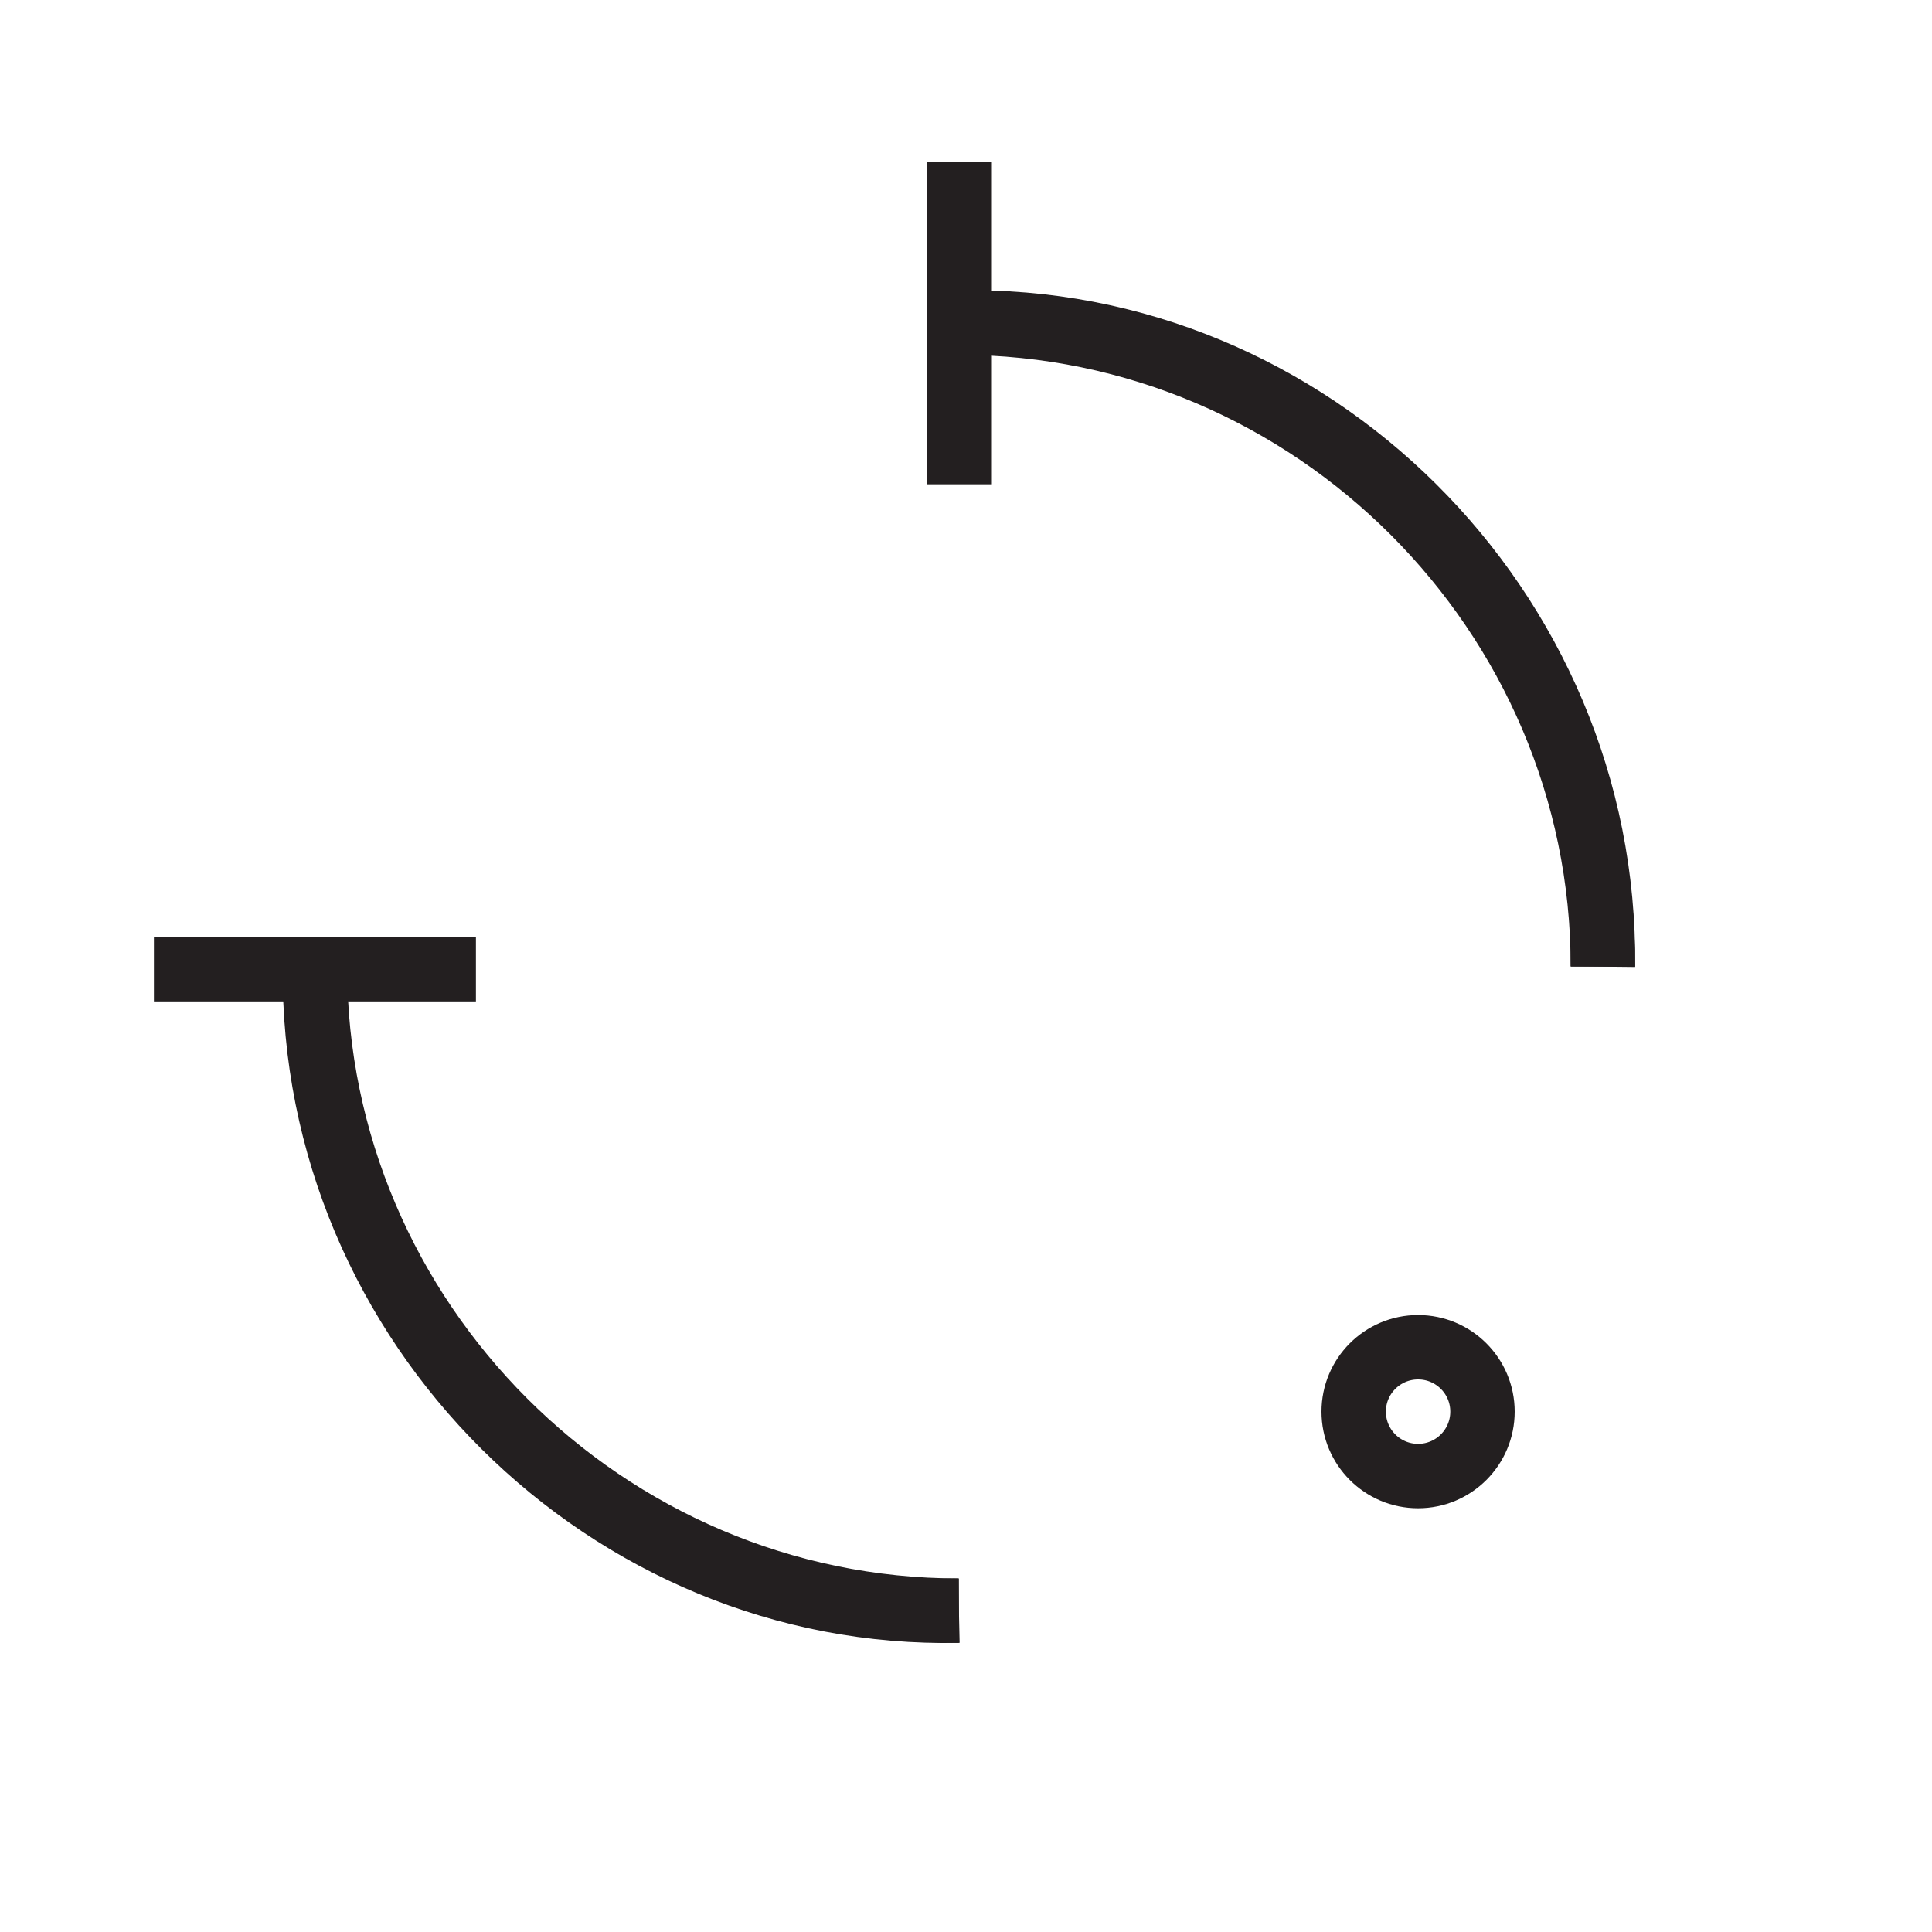 <?xml version="1.0" encoding="UTF-8"?><svg id="Layer_1" xmlns="http://www.w3.org/2000/svg" viewBox="0 0 30 30"><defs><style>.cls-1{fill:none;stroke:#231f20;stroke-miterlimit:10;}</style></defs><g><path class="cls-1" d="m4.89,15.01c-.06,5.58,4.57,10.12,10,10"/><path class="cls-1" d="m24.89,15.01c.06-5.58-4.57-10.12-10-10"/><circle class="cls-1" cx="22.02" cy="21.92" r="1"/></g><g><path class="cls-1" d="m14.89,5.01c5.49,0,10,4.51,10,10"/><path class="cls-1" d="m14.89,25.01c-5.49,0-10-4.51-10-10"/><line class="cls-1" x1="14.89" y1="7.52" x2="14.89" y2="2.52"/><line class="cls-1" x1="2.39" y1="15.05" x2="7.39" y2="15.05"/></g></svg>